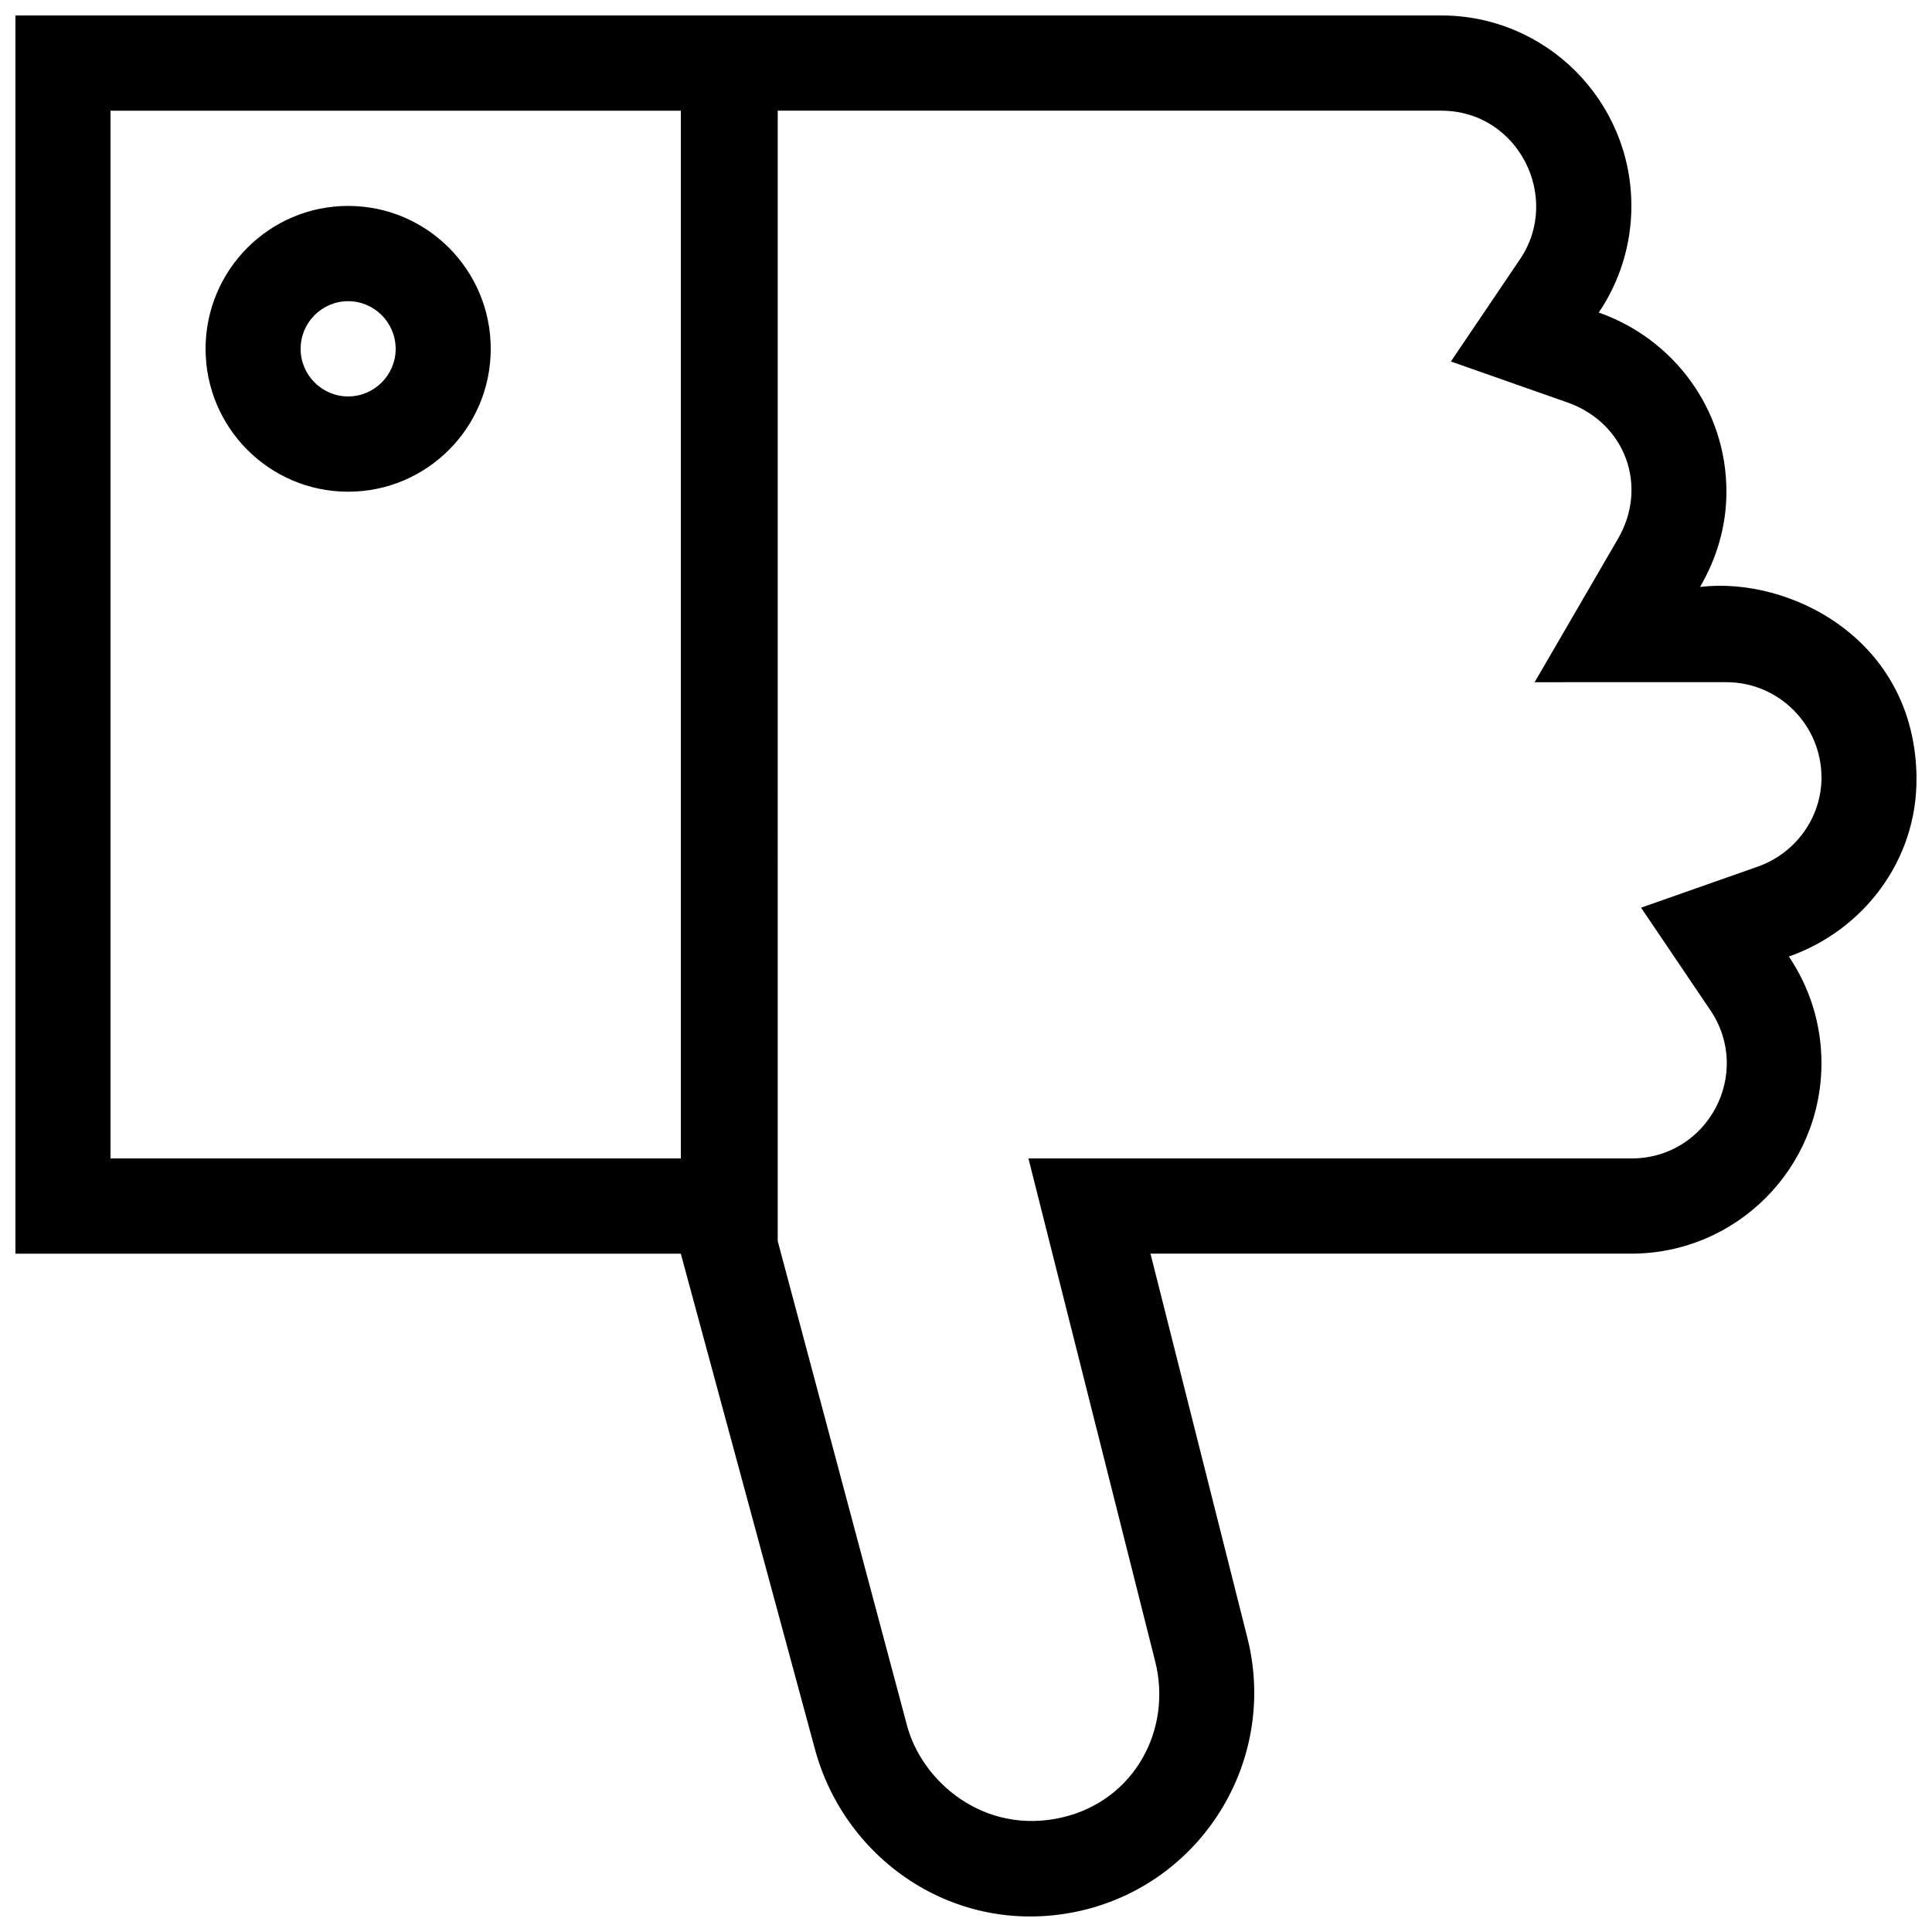 <?xml version="1.0" encoding="UTF-8"?>
<!-- Uploaded to: SVG Repo, www.svgrepo.com, Generator: SVG Repo Mixer Tools -->
<svg width="800px" height="800px" version="1.1" viewBox="144 144 512 512" xmlns="http://www.w3.org/2000/svg">
 <defs>
  <clipPath id="a">
   <path d="m148.09 148.09h503.81v503.81h-503.81z"/>
  </clipPath>
 </defs>
 <g clip-path="url(#a)">
  <path d="m198.48 236.44c0 20.902 16.922 37.867 37.785 37.867s37.785-16.957 37.785-37.867c0-20.902-16.922-37.867-37.785-37.867s-37.785 16.965-37.785 37.867zm25.188 0c0-6.953 5.656-12.621 12.594-12.621s12.594 5.668 12.594 12.621-5.656 12.621-12.594 12.621c-6.934 0-12.594-5.668-12.594-12.621zm428.23 113.59c-0.418-36.809-33.77-53.309-57.363-50.488 4.332-7.441 6.988-15.988 6.988-25.234 0-22.043-14.172-40.578-33.832-47.48 5.441-8.059 8.641-17.773 8.641-28.246 0-27.883-22.566-50.488-50.383-50.488h-377.86v328.14h176.33l35.422 130.84c7.934 30.355 38.535 51.277 71.852 42.988 31.684-8.035 50.875-40.254 42.883-72.004l-25.684-101.83h127.43c27.816 0 50.383-22.605 50.383-50.488 0-10.48-3.199-20.191-8.641-28.25 19.66-6.891 34.074-25.434 33.824-47.469zm-327.47 100.97h-151.14v-277.66h151.14zm302.29-100.97c0 10.602-6.82 20.094-16.973 23.664l-30.848 10.848 18.324 27.113c11.348 16.695-0.527 39.344-20.883 39.344h-159.79l33.582 133.26c4.594 18.191-5.598 36.93-24.602 41.367-20.758 4.848-37.418-9.562-41.258-24.723l-34.168-128.01 0.004-299.56h175.84c20.484 0 31.902 23.113 20.883 39.344l-18.324 27.121 30.848 10.844c15.547 5.473 21.477 22.363 13.402 36.188l-22.062 37.961 50.828-0.004c13.875 0 25.188 11.34 25.188 25.242z"/>
 </g>
</svg>